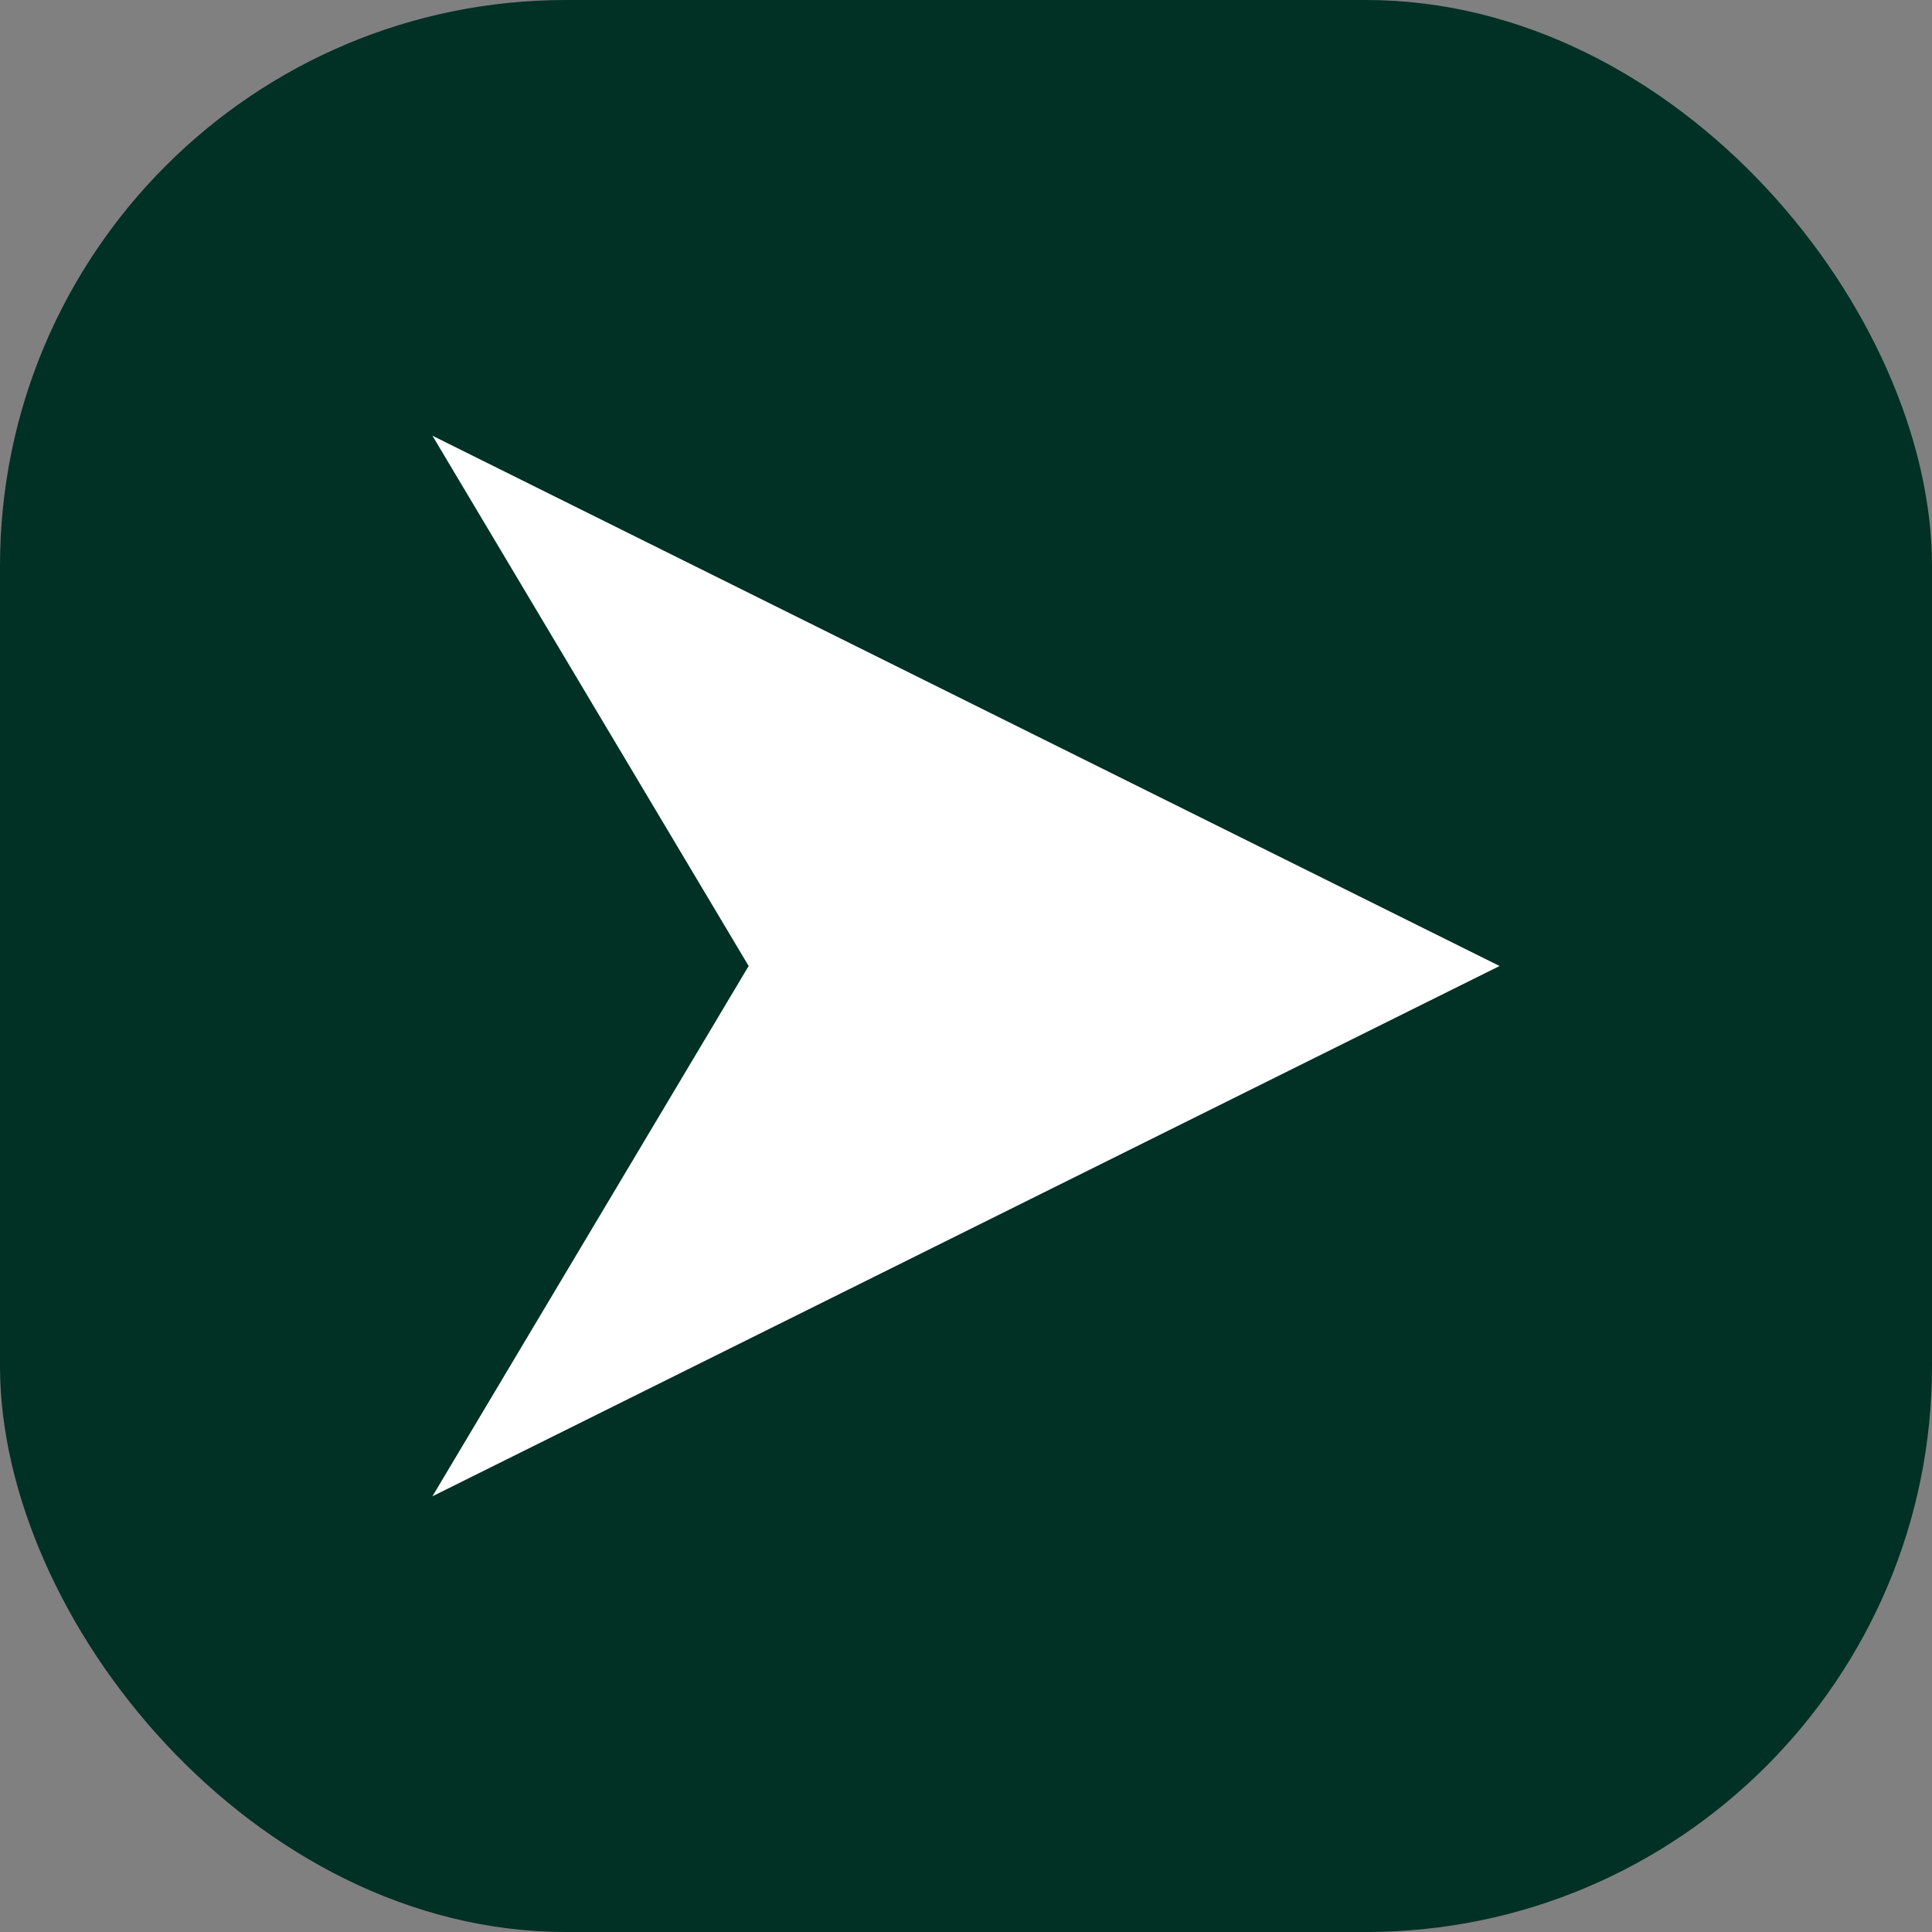 <svg version="1.1" data-name="Layer 2" xmlns:xlink="http://www.w3.org/1999/xlink" xmlns="http://www.w3.org/2000/svg" width="300" viewBox="0 0 512 512" height="300" id="Layer_2"><rect x="0" y="0" width="512" height="512" fill="#808080" stroke="none"/><g transform="matrix(1,0,0,1,0,0)" height="100%" width="100%"><linearGradient y2="468.07" y1="43.93" x2="468.07" x1="43.93" gradientUnits="userSpaceOnUse" id="linear-gradient"><stop stop-color="#2492ff" offset="0"></stop><stop stop-color="#0043ae" offset="1"></stop></linearGradient><g id="Icon"><g data-name="11" id="_11"><rect fill-opacity="1" stroke-opacity="1" stroke="none" data-original-color="linear-gradient" width="512" rx="150" height="512" fill="#013024" id="Background"></rect><path stroke-opacity="1" stroke="none" data-original-color="#ffffffff" fill-opacity="1" fill="#ffffff" d="m114.6 396.53 83.8-140.53-83.8-140.53 282.8 140.53z"></path></g></g></g></svg>